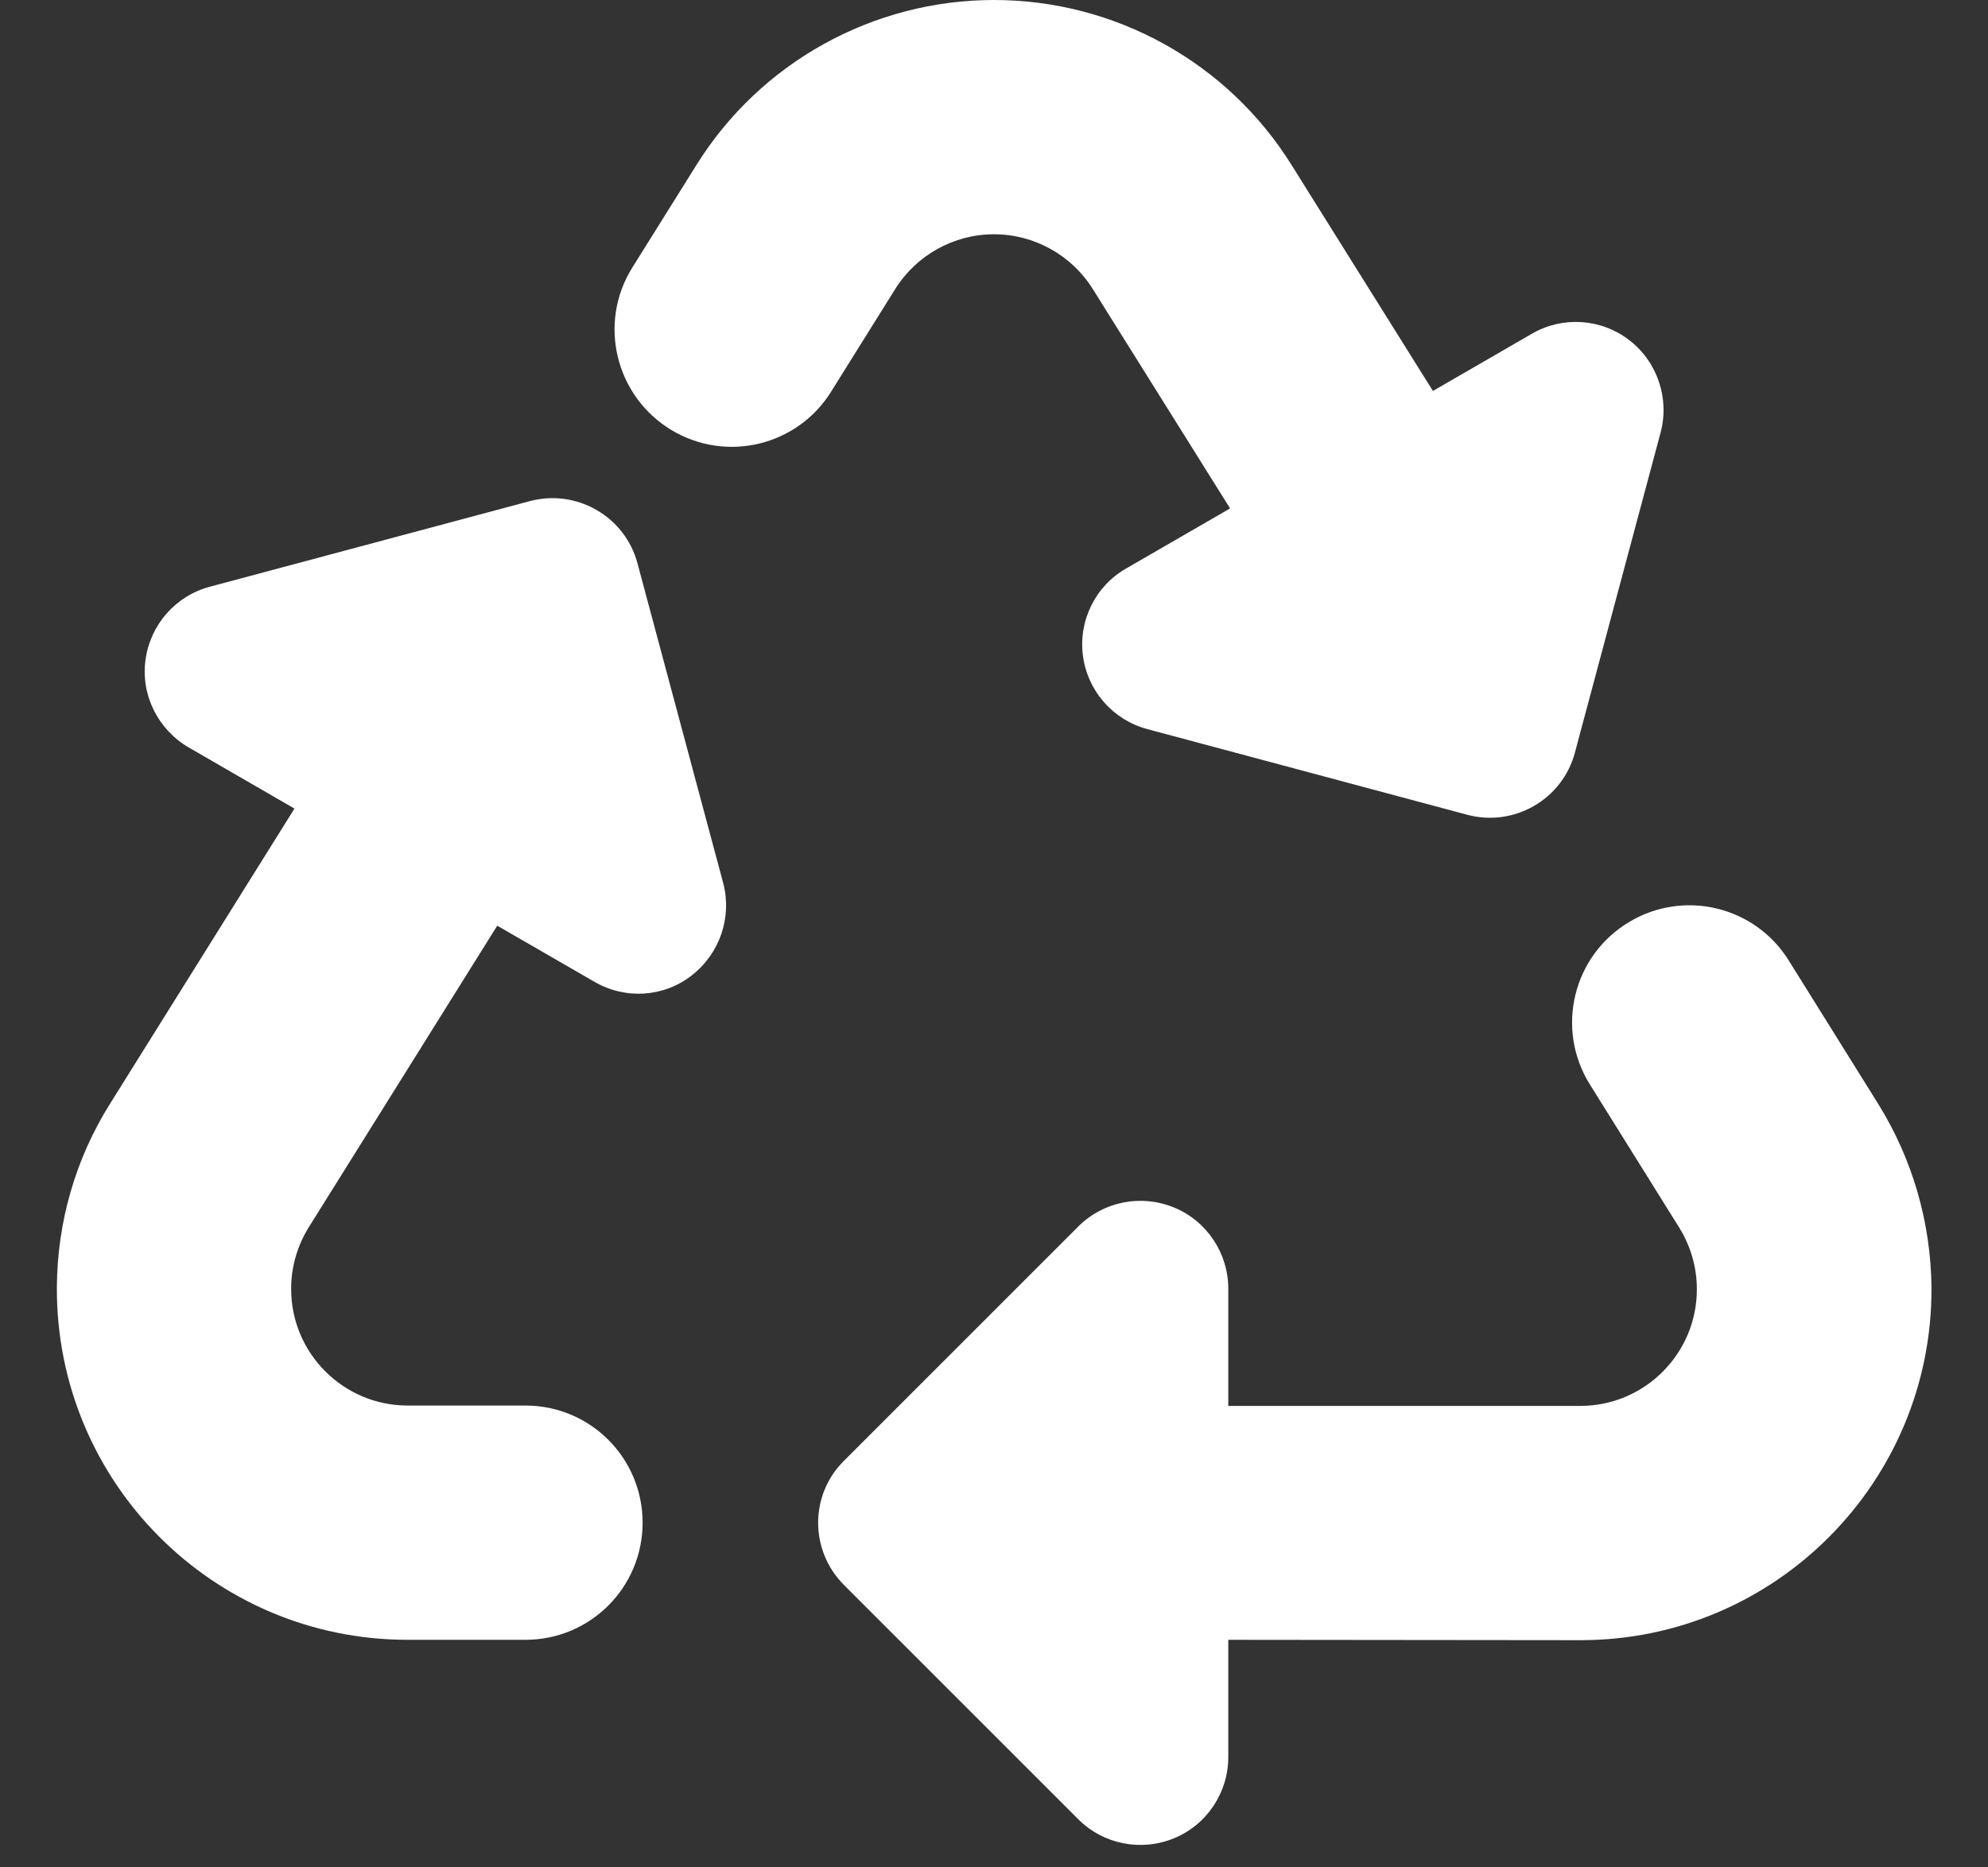 <svg width="33" height="31" viewBox="0 0 33 31" fill="none" xmlns="http://www.w3.org/2000/svg">
<rect x="0" y="0" width="33" height="31" fill="#333333" stroke="none"/>
<path d="M11.56 2.74C12.623 1.033 14.495 0 16.5 0C18.505 0 20.377 1.033 21.44 2.74L23.786 6.49L25.426 5.542C25.937 5.244 26.575 5.286 27.043 5.645C27.51 6.003 27.717 6.611 27.565 7.182L26.143 12.493C25.937 13.271 25.134 13.733 24.357 13.526L19.046 12.104C18.475 11.952 18.055 11.472 17.977 10.889C17.898 10.306 18.183 9.728 18.694 9.437L20.419 8.44L18.141 4.8C17.788 4.235 17.168 3.889 16.5 3.889C15.832 3.889 15.212 4.235 14.859 4.8L13.796 6.502C13.237 7.401 12.058 7.687 11.147 7.14C10.217 6.581 9.919 5.365 10.496 4.442L11.56 2.74ZM27.043 15.306C27.954 14.759 29.133 15.045 29.692 15.944L31.174 18.32C31.746 19.238 32.05 20.289 32.062 21.371C32.08 24.597 29.467 27.228 26.24 27.228L20.389 27.222V29.167C20.389 29.756 20.036 30.291 19.49 30.516C18.943 30.741 18.317 30.619 17.898 30.2L14.009 26.311C13.438 25.74 13.438 24.816 14.009 24.251L17.898 20.362C18.317 19.943 18.943 19.821 19.49 20.046C20.036 20.271 20.389 20.806 20.389 21.395V23.339H26.234C27.304 23.339 28.173 22.464 28.167 21.395C28.167 21.037 28.063 20.684 27.875 20.38L26.392 18.004C25.815 17.081 26.107 15.866 27.043 15.306ZM4.888 13.423L3.132 12.408C2.622 12.11 2.336 11.539 2.415 10.956C2.494 10.372 2.913 9.892 3.484 9.74L8.795 8.319C9.573 8.112 10.375 8.574 10.582 9.352L12.004 14.656C12.155 15.227 11.949 15.829 11.481 16.194C11.013 16.558 10.375 16.595 9.865 16.297L8.254 15.367L5.125 20.374C4.937 20.678 4.833 21.03 4.833 21.389C4.827 22.458 5.696 23.333 6.766 23.333H8.722C9.798 23.333 10.667 24.202 10.667 25.278C10.667 26.353 9.798 27.222 8.722 27.222H6.766C3.539 27.222 0.926 24.597 0.944 21.365C0.951 20.283 1.254 19.232 1.832 18.314L4.888 13.423Z" fill="white"/>
</svg>
